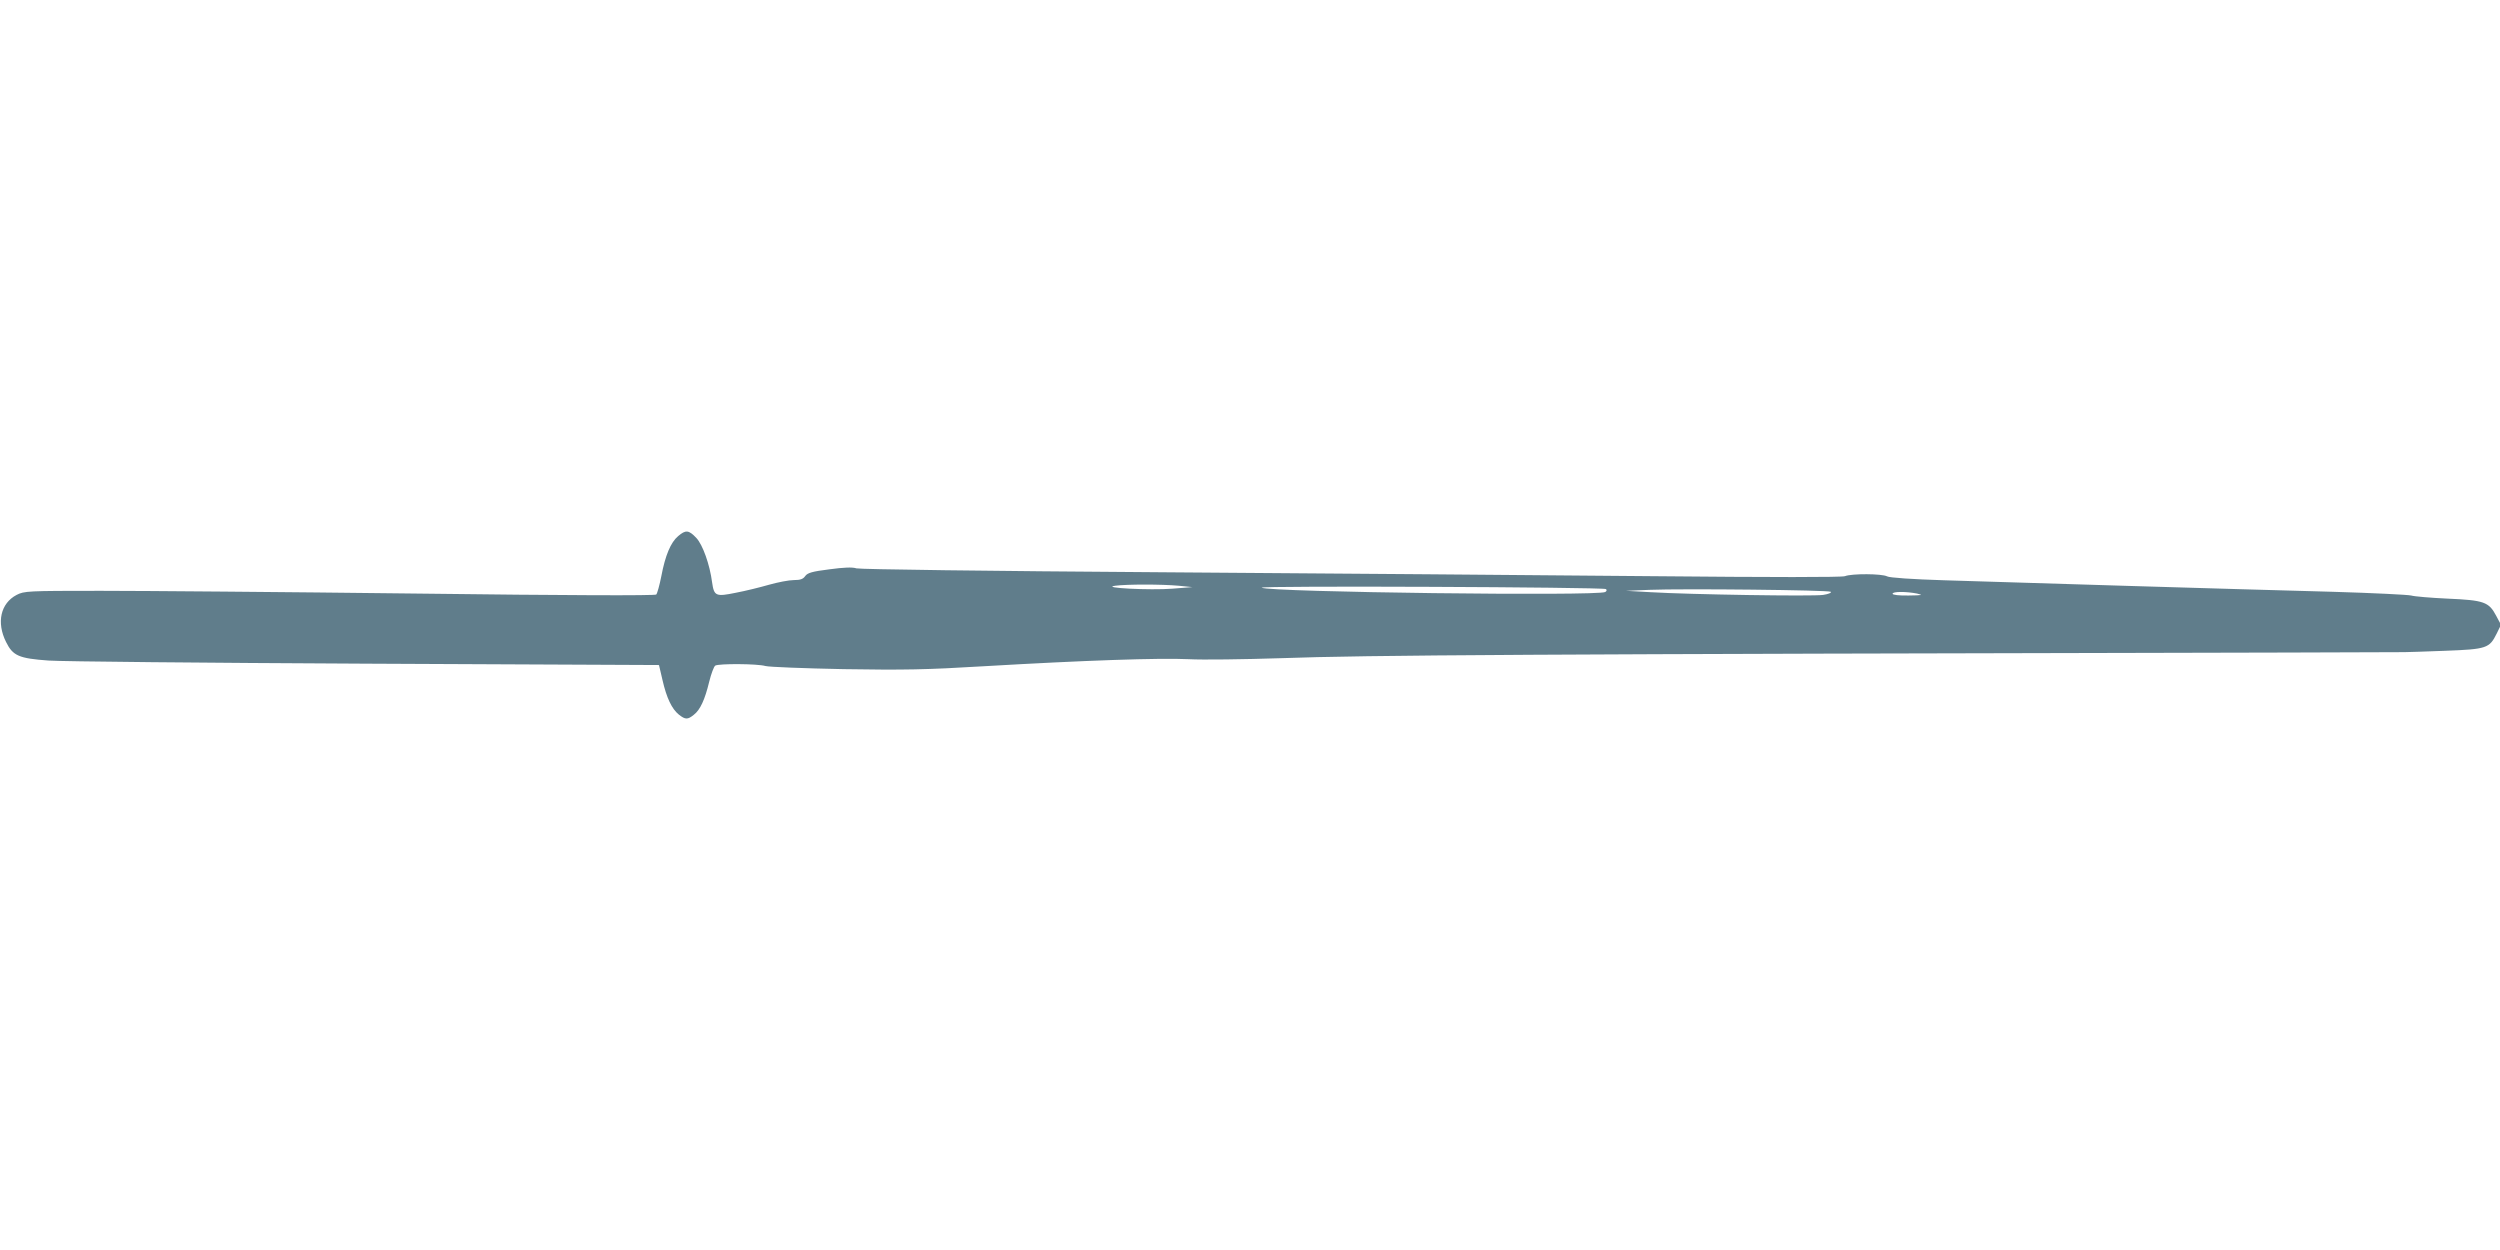 <?xml version="1.0" standalone="no"?>
<!DOCTYPE svg PUBLIC "-//W3C//DTD SVG 20010904//EN"
 "http://www.w3.org/TR/2001/REC-SVG-20010904/DTD/svg10.dtd">
<svg version="1.0" xmlns="http://www.w3.org/2000/svg"
 width="1280pt" height="640pt" viewBox="0 0 1280 640"
 preserveAspectRatio="xMidYMid meet">
<g transform="translate(0,640) scale(0.1,-0.1)"
fill="#607d8b" stroke="none">
<path d="M3472 3655 c-38 -32 -66 -99 -86 -205 -9 -46 -21 -89 -26 -94 -6 -6
-447 -5 -1232 5 -673 8 -1398 14 -1613 14 -375 0 -391 -1 -430 -21 -82 -43
-104 -141 -54 -241 35 -71 66 -84 217 -95 70 -5 802 -12 1627 -16 l1499 -7 18
-77 c21 -92 48 -148 84 -177 33 -26 45 -26 76 -1 33 25 57 78 79 169 10 41 24
78 31 83 18 11 216 10 257 -2 18 -5 198 -12 400 -16 306 -5 424 -3 721 15 513
30 896 43 1045 36 72 -4 283 -1 470 5 452 16 1242 21 5165 29 311 1 576 2 590
2 14 0 108 3 210 7 212 8 226 13 263 88 l22 45 -25 47 c-37 70 -62 79 -248 87
-86 4 -170 11 -187 16 -16 4 -196 13 -400 19 -488 13 -1650 48 -1991 59 -162
5 -280 13 -292 20 -26 14 -181 15 -216 1 -17 -6 -363 -6 -994 0 -532 5 -1658
14 -2502 20 -891 6 -1548 15 -1565 20 -20 7 -66 5 -139 -5 -88 -11 -111 -18
-123 -34 -11 -16 -25 -21 -58 -21 -25 0 -82 -11 -128 -24 -45 -13 -122 -32
-170 -41 -102 -21 -111 -17 -121 53 -12 92 -48 193 -81 228 -39 41 -54 42 -93
9z m2563 -254 l70 -7 -102 -8 c-114 -9 -372 4 -293 15 59 8 237 8 325 0z
m2187 -17 c6 -4 5 -10 -3 -15 -35 -22 -1723 -1 -1759 22 -16 11 1745 3 1762
-7z m1152 -14 c4 -5 -13 -12 -40 -16 -53 -8 -683 2 -884 14 l-125 7 120 5
c174 7 918 -1 929 -10z m441 -9 c34 -8 28 -9 -42 -10 -50 -1 -83 3 -83 9 0 12
69 12 125 1z"/>
</g>
</svg>
